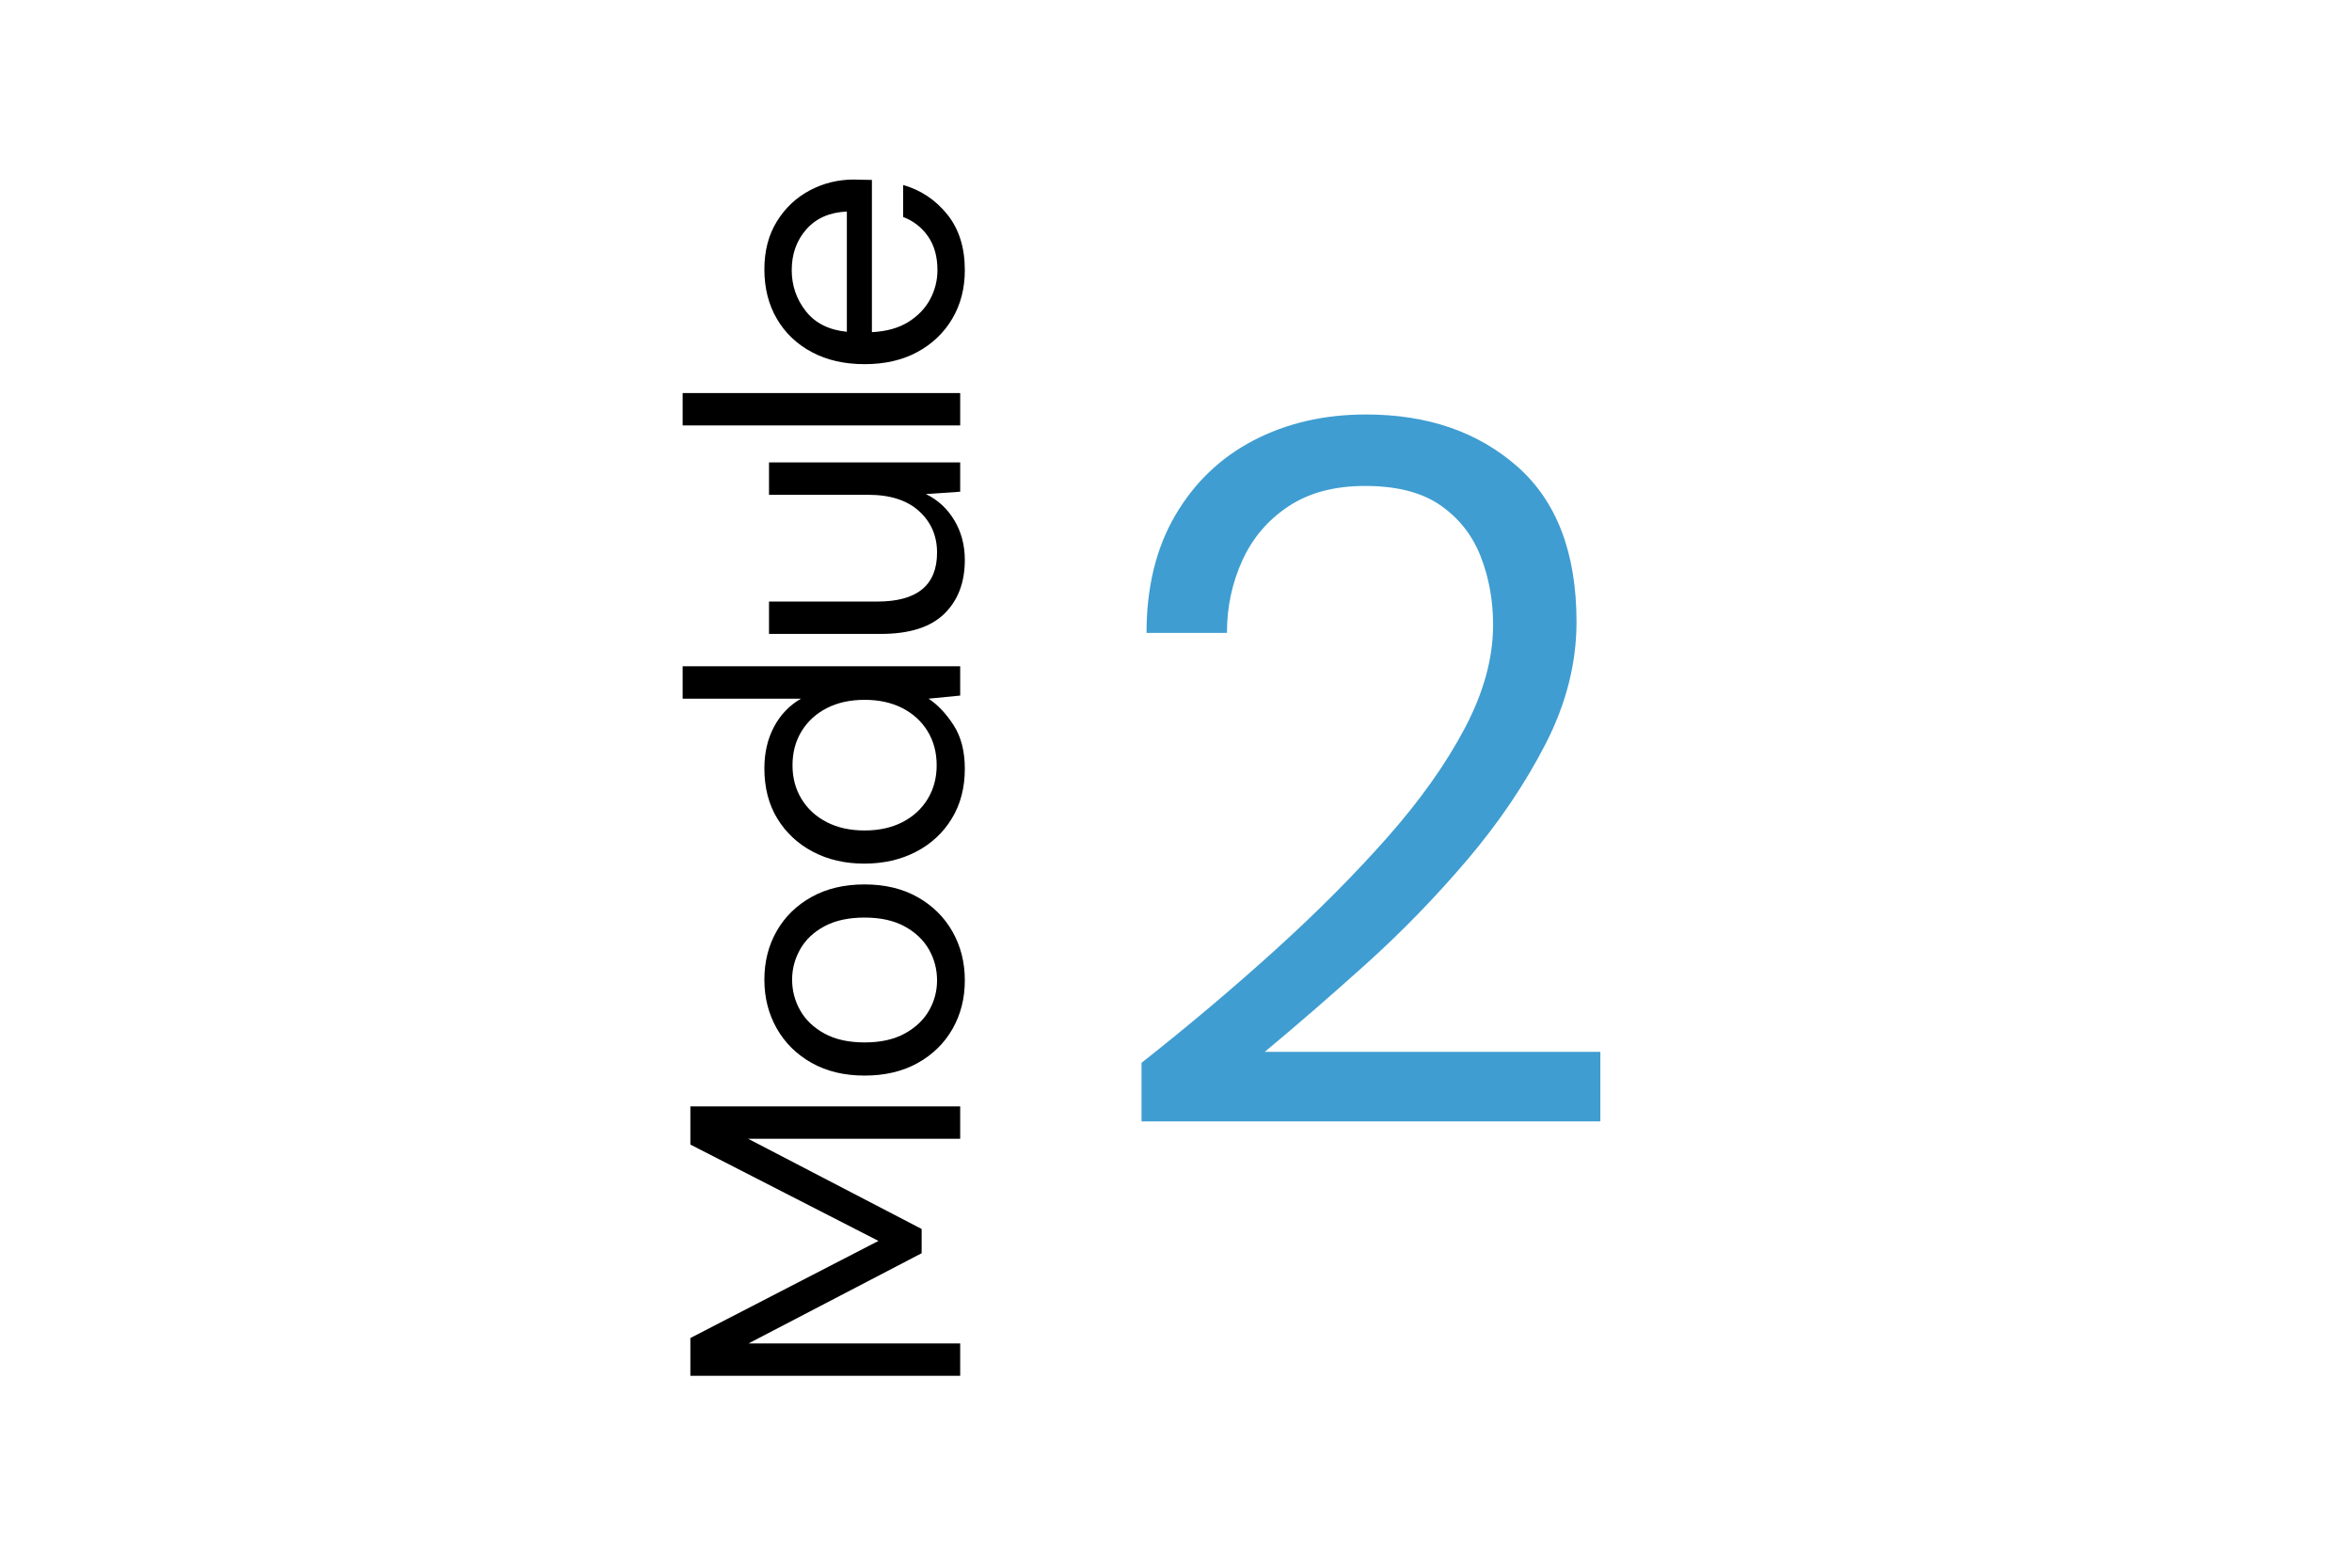 <svg xmlns="http://www.w3.org/2000/svg" xmlns:xlink="http://www.w3.org/1999/xlink" width="2400" zoomAndPan="magnify" viewBox="0 0 1800 1200" height="1600" preserveAspectRatio="xMidYMid meet" version="1.0"><defs><g/></defs><rect x="-180" width="2160" fill="#ffffff" y="-120" height="1440" fill-opacity="1"/><rect x="-180" width="2160" fill="#ffffff" y="-120" height="1440" fill-opacity="1"/><g fill="#000000" fill-opacity="1"><g transform="translate(734.838, 1074.941)"><g><path d="M 0 -21.828 L -206.5 -21.828 L -206.5 -50.734 L -62.547 -125.078 L -206.5 -198.828 L -206.5 -228.031 L 0 -228.031 L 0 -203.25 L -162.25 -203.25 L -29.5 -134.219 L -29.5 -115.641 L -161.953 -46.609 L 0 -46.609 Z M 0 -21.828 "/></g></g></g><g fill="#000000" fill-opacity="1"><g transform="translate(734.838, 837.469)"><g><path d="M 3.547 -87.031 C 3.547 -73.258 0.398 -60.863 -5.891 -49.844 C -12.191 -38.832 -21.094 -30.129 -32.594 -23.734 C -44.102 -17.348 -57.625 -14.156 -73.156 -14.156 C -88.695 -14.156 -102.219 -17.398 -113.719 -23.891 C -125.227 -30.379 -134.129 -39.18 -140.422 -50.297 C -146.711 -61.41 -149.859 -73.848 -149.859 -87.609 C -149.859 -101.379 -146.711 -113.77 -140.422 -124.781 C -134.129 -135.801 -125.227 -144.504 -113.719 -150.891 C -102.219 -157.285 -88.695 -160.484 -73.156 -160.484 C -57.625 -160.484 -44.102 -157.238 -32.594 -150.75 C -21.094 -144.258 -12.191 -135.457 -5.891 -124.344 C 0.398 -113.227 3.547 -100.789 3.547 -87.031 Z M -17.703 -87.031 C -17.703 -95.477 -19.766 -103.344 -23.891 -110.625 C -28.023 -117.906 -34.223 -123.805 -42.484 -128.328 C -50.742 -132.848 -60.969 -135.109 -73.156 -135.109 C -85.352 -135.109 -95.582 -132.895 -103.844 -128.469 C -112.102 -124.039 -118.297 -118.188 -122.422 -110.906 C -126.555 -103.633 -128.625 -95.867 -128.625 -87.609 C -128.625 -79.16 -126.555 -71.297 -122.422 -64.016 C -118.297 -56.734 -112.102 -50.832 -103.844 -46.312 C -95.582 -41.789 -85.352 -39.531 -73.156 -39.531 C -60.969 -39.531 -50.742 -41.789 -42.484 -46.312 C -34.223 -50.832 -28.023 -56.68 -23.891 -63.859 C -19.766 -71.047 -17.703 -78.77 -17.703 -87.031 Z M -17.703 -87.031 "/></g></g></g><g fill="#000000" fill-opacity="1"><g transform="translate(734.838, 675.221)"><g><path d="M 3.547 -86.734 C 3.547 -72.18 0.203 -59.445 -6.484 -48.531 C -13.172 -37.613 -22.316 -29.156 -33.922 -23.156 C -45.523 -17.156 -58.703 -14.156 -73.453 -14.156 C -88.203 -14.156 -101.328 -17.203 -112.828 -23.297 C -124.336 -29.398 -133.383 -37.859 -139.969 -48.672 C -146.562 -59.492 -149.859 -72.281 -149.859 -87.031 C -149.859 -99.02 -147.398 -109.633 -142.484 -118.875 C -137.566 -128.125 -130.68 -135.305 -121.828 -140.422 L -212.406 -140.422 L -212.406 -165.203 L 0 -165.203 L 0 -142.781 L -24.188 -140.422 C -17.102 -135.703 -10.707 -128.914 -5 -120.062 C 0.695 -111.219 3.547 -100.109 3.547 -86.734 Z M -18 -89.391 C -18 -99.223 -20.305 -107.922 -24.922 -115.484 C -29.547 -123.055 -35.988 -128.957 -44.25 -133.188 C -52.508 -137.414 -62.145 -139.531 -73.156 -139.531 C -84.176 -139.531 -93.812 -137.414 -102.062 -133.188 C -110.32 -128.957 -116.766 -123.055 -121.391 -115.484 C -126.016 -107.922 -128.328 -99.223 -128.328 -89.391 C -128.328 -79.754 -126.016 -71.148 -121.391 -63.578 C -116.766 -56.004 -110.32 -50.102 -102.062 -45.875 C -93.812 -41.645 -84.176 -39.531 -73.156 -39.531 C -62.145 -39.531 -52.508 -41.645 -44.25 -45.875 C -35.988 -50.102 -29.547 -56.004 -24.922 -63.578 C -20.305 -71.148 -18 -79.754 -18 -89.391 Z M -18 -89.391 "/></g></g></g><g fill="#000000" fill-opacity="1"><g transform="translate(734.838, 502.353)"><g><path d="M 3.547 -73.75 C 3.547 -56.445 -1.711 -42.68 -12.234 -32.453 C -22.766 -22.223 -38.941 -17.109 -60.766 -17.109 L -146.312 -17.109 L -146.312 -41.891 L -63.422 -41.891 C -32.941 -41.891 -17.703 -54.379 -17.703 -79.359 C -17.703 -92.141 -22.273 -102.707 -31.422 -111.062 C -40.566 -119.426 -53.594 -123.609 -70.5 -123.609 L -146.312 -123.609 L -146.312 -148.391 L 0 -148.391 L 0 -125.969 L -26.25 -124.188 C -17.008 -119.664 -9.734 -112.93 -4.422 -103.984 C 0.891 -95.035 3.547 -84.957 3.547 -73.75 Z M 3.547 -73.75 "/></g></g></g><g fill="#000000" fill-opacity="1"><g transform="translate(734.838, 346.004)"><g><path d="M 0 -20.359 L -212.406 -20.359 L -212.406 -45.141 L 0 -45.141 Z M 0 -20.359 "/></g></g></g><g fill="#000000" fill-opacity="1"><g transform="translate(734.838, 292.905)"><g><path d="M 3.547 -86.141 C 3.547 -72.172 0.348 -59.781 -6.047 -48.969 C -12.441 -38.156 -21.344 -29.648 -32.75 -23.453 C -44.156 -17.254 -57.625 -14.156 -73.156 -14.156 C -88.5 -14.156 -101.922 -17.203 -113.422 -23.297 C -124.93 -29.398 -133.879 -37.906 -140.266 -48.812 C -146.66 -59.727 -149.859 -72.367 -149.859 -86.734 C -149.859 -100.891 -146.66 -113.129 -140.266 -123.453 C -133.879 -133.773 -125.473 -141.691 -115.047 -147.203 C -104.629 -152.711 -93.422 -155.469 -81.422 -155.469 C -79.254 -155.469 -77.086 -155.414 -74.922 -155.312 C -72.766 -155.219 -70.312 -155.172 -67.562 -155.172 L -67.562 -38.641 C -56.344 -39.234 -47.047 -41.836 -39.672 -46.453 C -32.297 -51.078 -26.738 -56.879 -23 -63.859 C -19.27 -70.848 -17.406 -78.273 -17.406 -86.141 C -17.406 -96.367 -19.766 -104.922 -24.484 -111.797 C -29.203 -118.68 -35.594 -123.695 -43.656 -126.844 L -43.656 -151.328 C -30.094 -147.398 -18.832 -139.879 -9.875 -128.766 C -0.926 -117.648 3.547 -103.441 3.547 -86.141 Z M -128.922 -86.141 C -128.922 -74.336 -125.328 -63.863 -118.141 -54.719 C -110.961 -45.57 -100.492 -40.312 -86.734 -38.938 L -86.734 -130.984 C -99.91 -130.391 -110.234 -125.863 -117.703 -117.406 C -125.18 -108.945 -128.922 -98.523 -128.922 -86.141 Z M -128.922 -86.141 "/></g></g></g><g fill="#3f9dd1" fill-opacity="1"><g transform="translate(825.753, 858.375)"><g><path d="M 47.875 0 L 47.875 -44.844 C 83.852 -73.219 117.926 -101.969 150.094 -131.094 C 182.27 -160.227 210.895 -188.984 235.969 -217.359 C 261.051 -245.734 280.812 -273.598 295.25 -300.953 C 309.695 -328.316 316.922 -354.664 316.922 -380 C 316.922 -398.75 313.754 -416.227 307.422 -432.438 C 301.086 -448.656 290.828 -461.703 276.641 -471.578 C 262.453 -481.461 243.195 -486.406 218.875 -486.406 C 195.57 -486.406 176.066 -481.207 160.359 -470.812 C 144.648 -460.426 132.867 -446.617 125.016 -429.391 C 117.16 -412.172 113.234 -393.68 113.234 -373.922 L 51.688 -373.922 C 51.688 -408.879 59.031 -438.895 73.719 -463.969 C 88.414 -489.051 108.43 -508.176 133.766 -521.344 C 159.098 -534.52 187.723 -541.109 219.641 -541.109 C 266.754 -541.109 305.383 -527.805 335.531 -501.203 C 365.688 -474.609 380.766 -434.969 380.766 -382.281 C 380.766 -350.863 372.91 -319.828 357.203 -289.172 C 341.492 -258.523 321.477 -228.883 297.156 -200.25 C 272.844 -171.625 246.879 -144.898 219.266 -120.078 C 191.648 -95.254 165.938 -72.961 142.125 -53.203 L 399 -53.203 L 399 0 Z M 47.875 0 "/></g></g></g></svg>